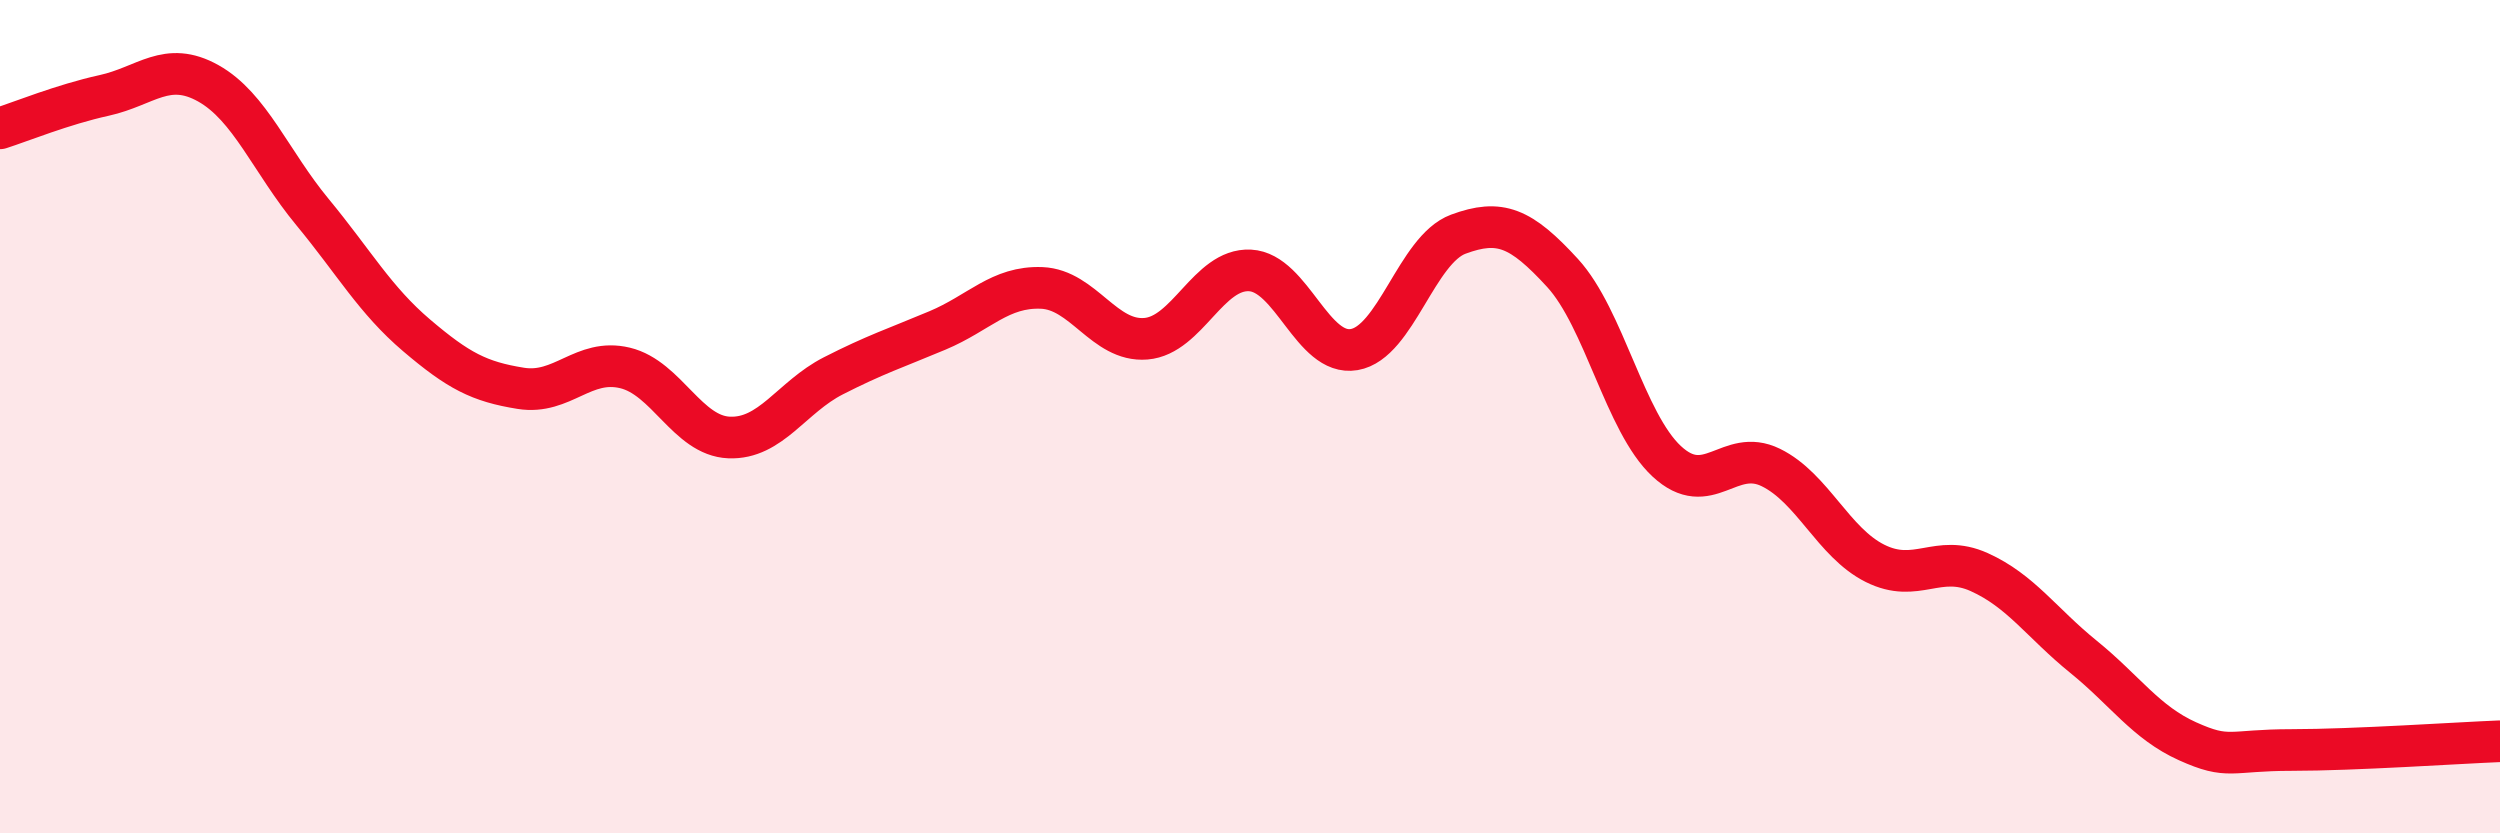 
    <svg width="60" height="20" viewBox="0 0 60 20" xmlns="http://www.w3.org/2000/svg">
      <path
        d="M 0,3.08 C 0.5,2.92 1.5,2.51 2.5,2.29 C 3.5,2.07 4,1.44 5,2 C 6,2.56 6.5,3.88 7.5,5.09 C 8.5,6.3 9,7.2 10,8.05 C 11,8.9 11.5,9.16 12.5,9.32 C 13.5,9.48 14,8.59 15,8.83 C 16,9.07 16.5,10.46 17.5,10.5 C 18.5,10.54 19,9.53 20,9.02 C 21,8.51 21.5,8.35 22.5,7.93 C 23.5,7.51 24,6.87 25,6.91 C 26,6.95 26.5,8.21 27.5,8.13 C 28.5,8.05 29,6.44 30,6.49 C 31,6.54 31.5,8.56 32.5,8.39 C 33.5,8.22 34,5.99 35,5.62 C 36,5.25 36.5,5.46 37.5,6.55 C 38.5,7.64 39,10.14 40,11.07 C 41,12 41.5,10.73 42.5,11.22 C 43.5,11.71 44,13.02 45,13.52 C 46,14.02 46.5,13.28 47.5,13.73 C 48.5,14.18 49,14.95 50,15.76 C 51,16.57 51.5,17.34 52.5,17.79 C 53.5,18.24 53.5,18 55,18 C 56.5,18 59,17.83 60,17.79L60 20L0 20Z"
        fill="#EB0A25"
        opacity="0.1"
        stroke-linecap="round"
        stroke-linejoin="round"
      />
      <path
        d="M 0,3.08 C 0.5,2.92 1.5,2.51 2.5,2.29 C 3.5,2.07 4,1.44 5,2 C 6,2.56 6.5,3.88 7.5,5.09 C 8.5,6.3 9,7.2 10,8.05 C 11,8.9 11.5,9.16 12.5,9.32 C 13.5,9.48 14,8.59 15,8.83 C 16,9.07 16.5,10.46 17.5,10.5 C 18.5,10.54 19,9.53 20,9.02 C 21,8.51 21.5,8.35 22.5,7.93 C 23.5,7.51 24,6.87 25,6.91 C 26,6.95 26.5,8.21 27.5,8.13 C 28.5,8.05 29,6.44 30,6.49 C 31,6.54 31.5,8.56 32.5,8.39 C 33.5,8.22 34,5.99 35,5.62 C 36,5.25 36.5,5.46 37.5,6.55 C 38.5,7.64 39,10.14 40,11.07 C 41,12 41.5,10.73 42.5,11.22 C 43.5,11.71 44,13.02 45,13.52 C 46,14.02 46.5,13.28 47.5,13.73 C 48.5,14.18 49,14.95 50,15.76 C 51,16.57 51.5,17.34 52.5,17.79 C 53.5,18.24 53.5,18 55,18 C 56.5,18 59,17.83 60,17.79"
        stroke="#EB0A25"
        stroke-width="1"
        fill="none"
        stroke-linecap="round"
        stroke-linejoin="round"
      />
    </svg>
  